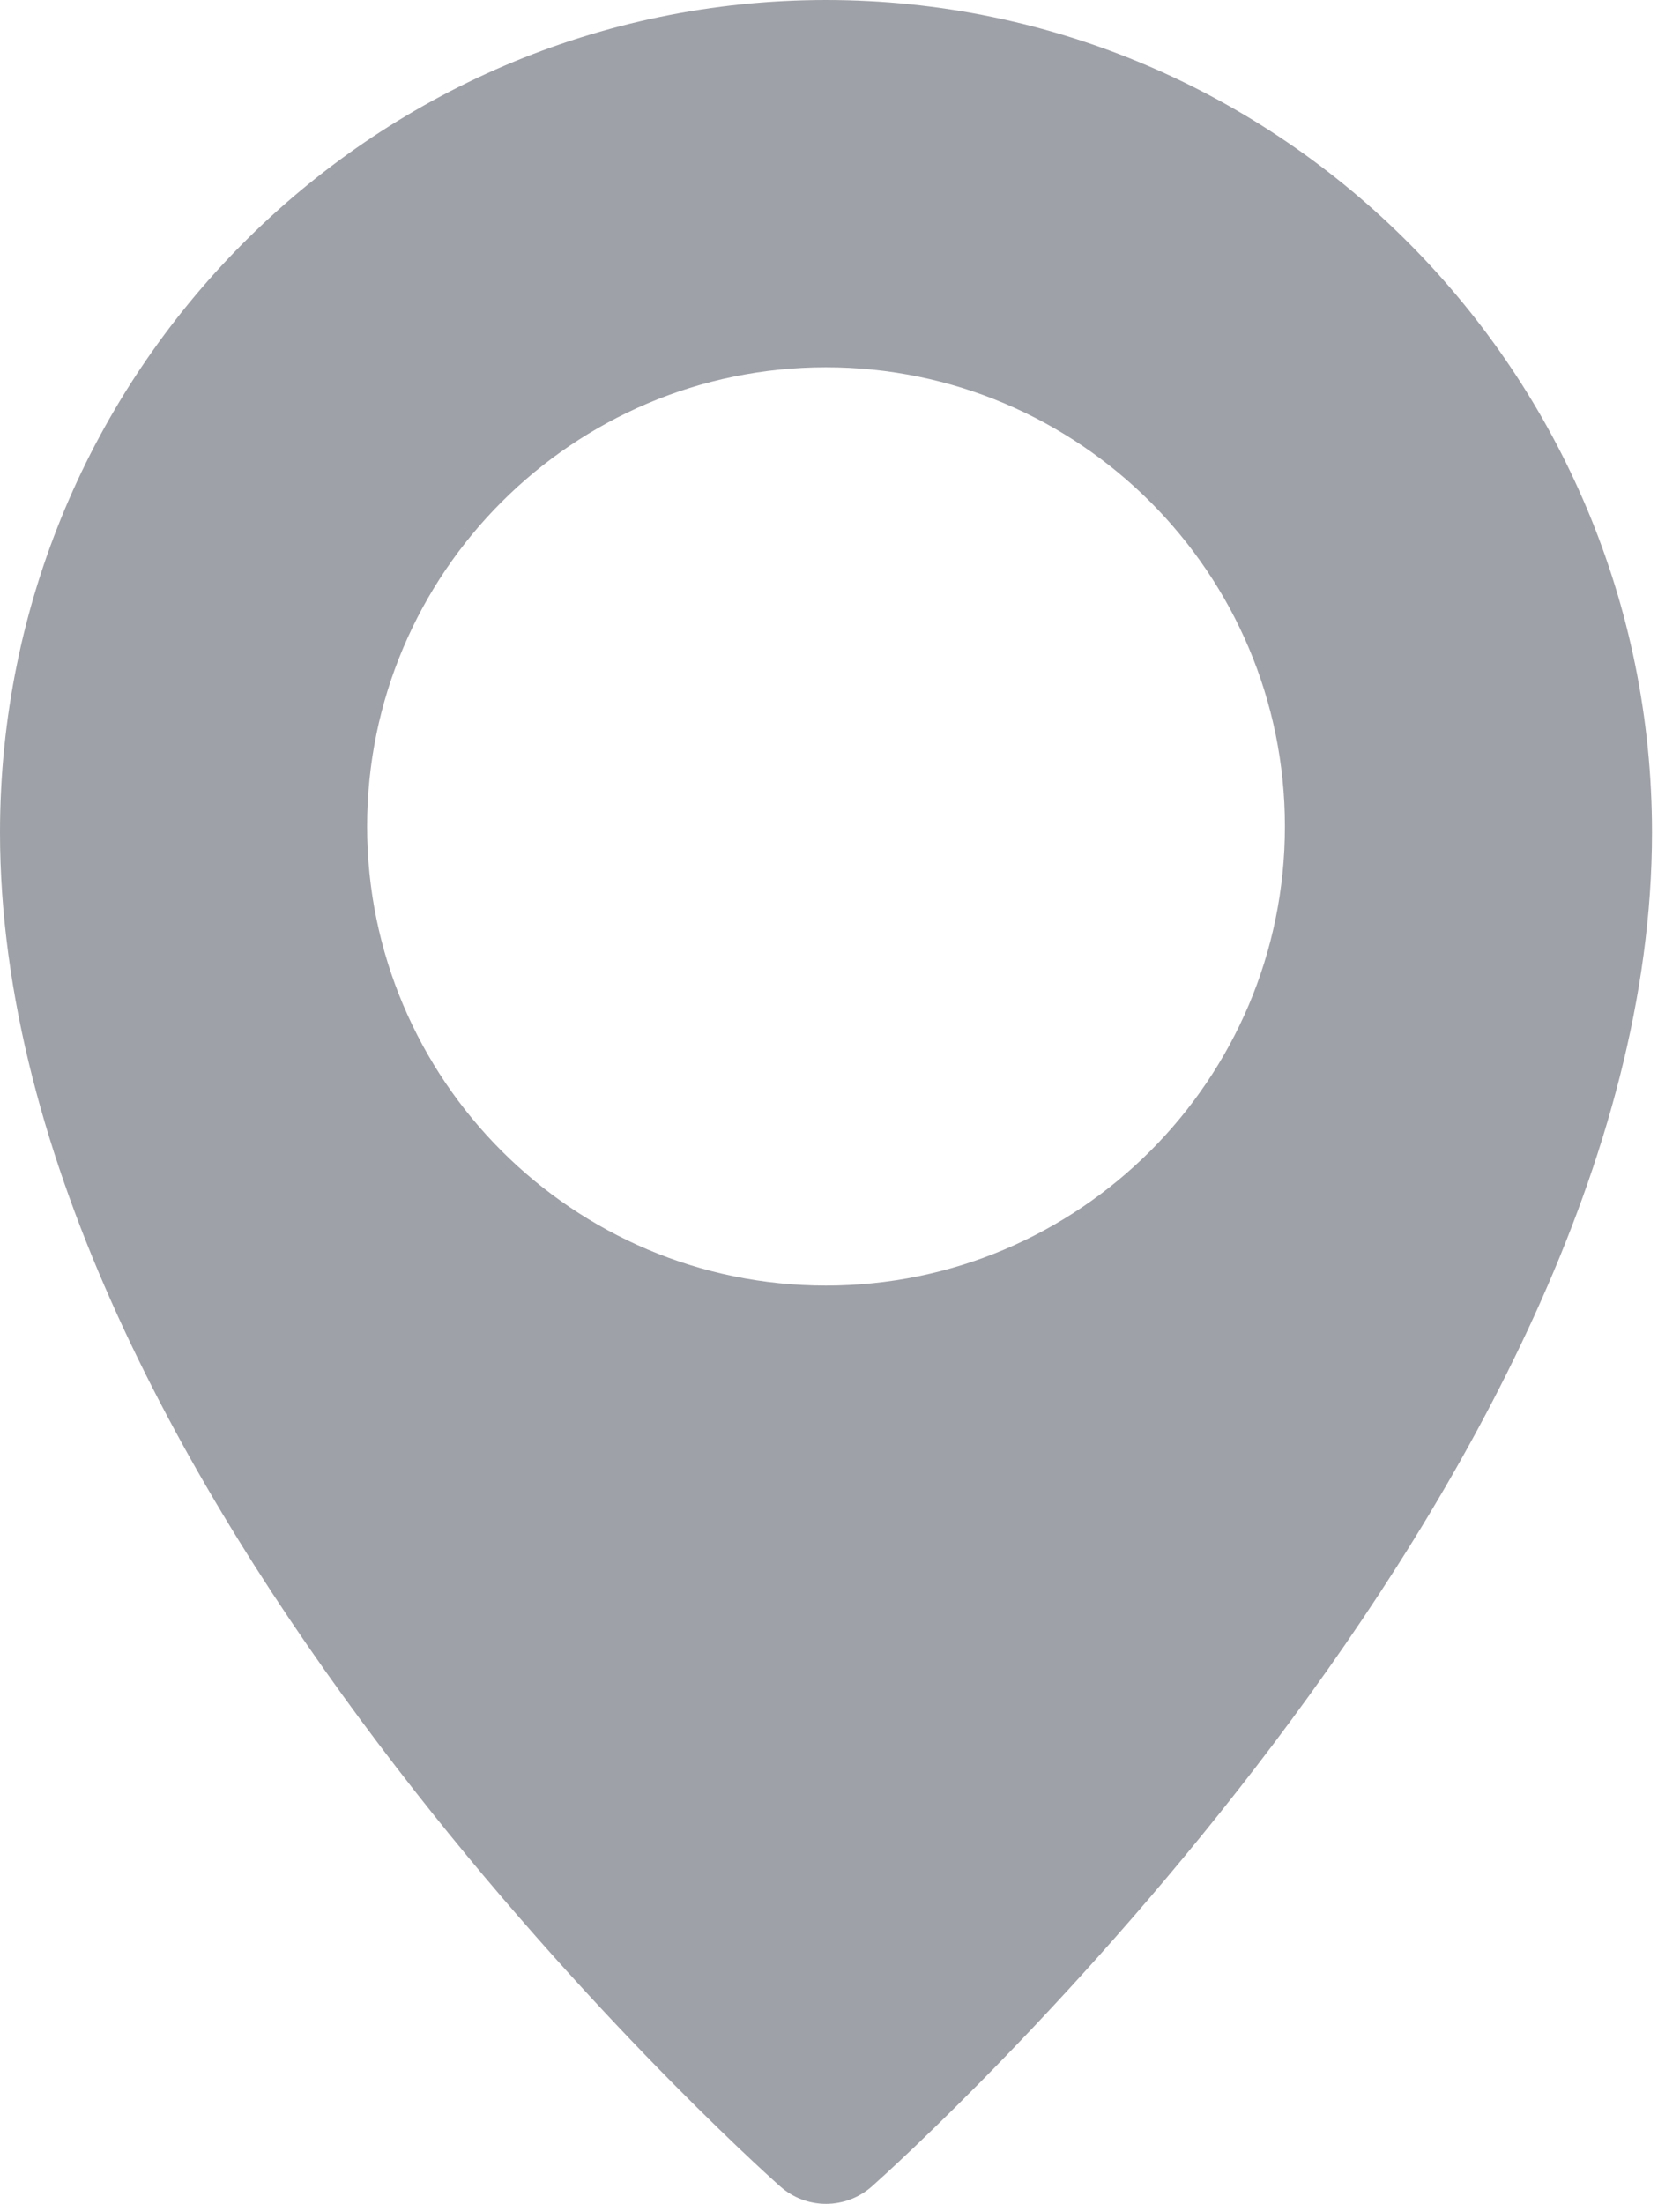 <?xml version="1.0" encoding="UTF-8"?> <svg xmlns="http://www.w3.org/2000/svg" width="45" height="59" viewBox="0 0 45 59" fill="none"> <path d="M22.125 0C9.927 0 0 9.996 0 22.285C0 39.746 20.045 57.776 20.898 58.533C21.25 58.845 21.687 59 22.125 59C22.563 59 23 58.845 23.352 58.535C24.205 57.776 44.25 39.746 44.25 22.285C44.25 9.996 34.323 0 22.125 0ZM22.125 34.417C15.347 34.417 9.833 28.903 9.833 22.125C9.833 15.347 15.347 9.833 22.125 9.833C28.903 9.833 34.417 15.347 34.417 22.125C34.417 28.903 28.903 34.417 22.125 34.417Z" fill="#9FA1A8"></path> </svg> 